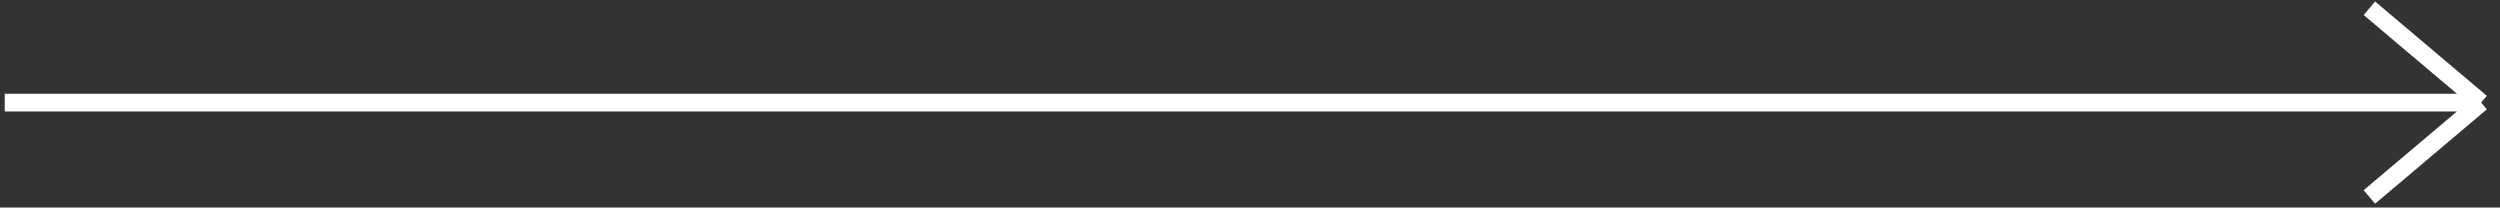 <?xml version="1.0" encoding="UTF-8"?> <svg xmlns="http://www.w3.org/2000/svg" width="265" height="22" viewBox="0 0 265 22" fill="none"><rect x="0" y="0" width="265" height="22" fill="#333333" stroke="none"/><path d="M0.5 10.875H263M263 10.875L251.155 0.875M263 10.875L251.155 20.875" stroke="white" stroke-width="1.875"></path></svg> 